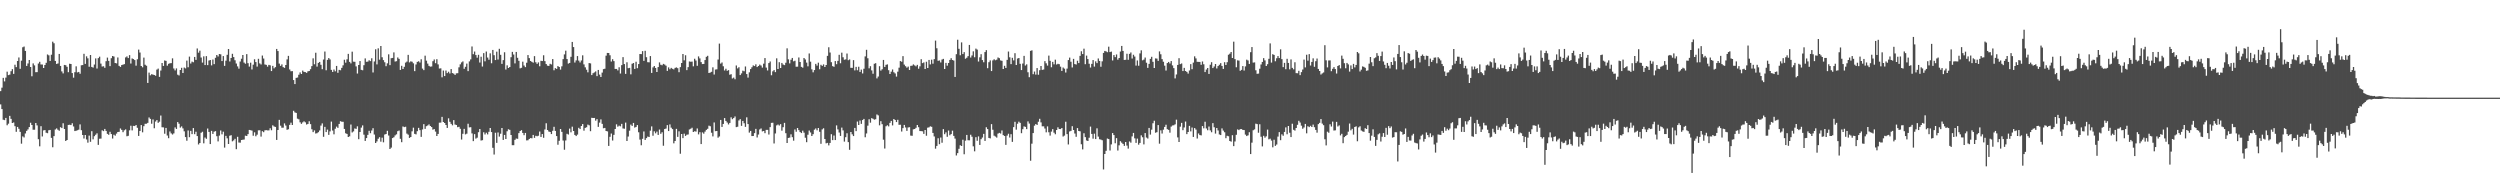 <?xml version="1.0" encoding="UTF-8"?>
<svg xmlns="http://www.w3.org/2000/svg" width="1920" height="150">
  <path d="M0 69.991h1v10.191H0zM1 67.321h1v16.433H1zM2 59.799h1v32.138H2zM3 62.527h1v29.744H3zM4 59.596h1v30.985H4zM5 55.036h1v41.160H5zM6 57.696h1v37.296H6zM7 57.300h1v31.711H7zM8 54.692h1v36.585H8zM9 53.077h1v41.378H9zM10 56.725h1v37.346H10zM11 49.713h1v47.184H11zM12 51.537h1v49.697H12zM13 46.867h1v50.623H13zM14 44.142h1v54.752H14zM15 52.838h1v48.458H15zM16 46.579h1v63.738H16zM17 36.285h1v68.471H17zM18 35.737h1v69.829H18zM19 39.133h1v63.388H19zM20 50.637h1v49.888H20zM21 48.745h1v50.609H21zM22 46.078h1v51.524H22zM23 51.458h1v42.816H23zM24 58.585h1v37.406H24zM25 48.705h1v50.935H25zM26 50.231h1v49.395H26zM27 55.457h1v39.004H27zM28 55.386h1v40.912H28zM29 48.798h1v58.104H29zM30 47.448h1v64.959H30zM31 49.494h1v47.436H31zM32 49.539h1v55.241H32zM33 52.246h1v47.905H33zM34 49.933h1v49.976H34zM35 48.252h1v53.701H35zM36 41.832h1v60.441H36zM37 42.515h1v57.534H37zM38 46.794h1v52.985H38zM39 42.022h1v63.841H39zM40 32.015h1v81.092H40zM41 33.218h1v71.329H41zM42 46.790h1v52.621H42zM43 49.101h1v49.524H43zM44 48.750h1v50.908H44zM45 41.397h1v58.985H45zM46 50.649h1v47.026H46zM47 54.837h1v43.514H47zM48 56.365h1v38.306H48zM49 49.893h1v49.170H49zM50 50.067h1v58.237H50zM51 51.296h1v56.228H51zM52 55.465h1v40.461H52zM53 48.946h1v46.837H53zM54 49.155h1v46.916H54zM55 56.127h1v38.537H55zM56 59.655h1v37.484H56zM57 55.444h1v45.231H57zM58 50.937h1v49.481H58zM59 55.606h1v44.464H59zM60 55.220h1v44.351H60zM61 56.653h1v38.873H61zM62 50.113h1v49.875H62zM63 49.954h1v53.706H63zM64 41.318h1v65.075H64zM65 49.027h1v54.671H65zM66 43.282h1v63.807H66zM67 44.809h1v64.738H67zM68 51.264h1v52.879H68zM69 42.216h1v66.686H69zM70 51.398h1v49.350H70zM71 51.914h1v55.087H71zM72 49.558h1v55.054H72zM73 44.847h1v58.640H73zM74 52.630h1v49.786H74zM75 44.646h1v66.594H75zM76 43.503h1v63.033H76zM77 48.871h1v57.600H77zM78 51.104h1v48.974H78zM79 50.890h1v49.830H79zM80 52.052h1v46.986H80zM81 46.986h1v53.573H81zM82 44.257h1v58.558H82zM83 46.727h1v56.822H83zM84 50.780h1v50.451H84zM85 44.698h1v58.258H85zM86 43.033h1v63.341H86zM87 43.438h1v60.055H87zM88 48.399h1v55.793H88zM89 48.685h1v53.939H89zM90 44.143h1v57.252H90zM91 50.568h1v50.666H91zM92 51.410h1v47.252H92zM93 49.995h1v49.734H93zM94 49.603h1v51.932H94zM95 49.252h1v50.862H95zM96 44.082h1v55.319H96zM97 43.301h1v61.359H97zM98 44.577h1v59.706H98zM99 42.336h1v57.750H99zM100 48.803h1v47.741H100zM101 44.920h1v55.220H101zM102 45.340h1v51.321H102zM103 46.137h1v50.665H103zM104 50.437h1v45.545H104zM105 45.518h1v52.627H105zM106 38.076h1v66.323H106zM107 40.326h1v60.307H107zM108 50.712h1v45.351H108zM109 51.692h1v49.958H109zM110 44.225h1v52.711H110zM111 49.701h1v45.353H111zM112 50.501h1v44.542H112zM113 63.685h1v30.677H113zM114 55.780h1v34.449H114zM115 57.866h1v33.416H115zM116 56.987h1v38.024H116zM117 57.280h1v34.477H117zM118 57.616h1v40.905H118zM119 58.152h1v35.190H119zM120 53.442h1v38.763H120zM121 52.693h1v41.620H121zM122 59.048h1v34.389H122zM123 54.173h1v34.575H123zM124 48.387h1v49.337H124zM125 50.659h1v47.209H125zM126 46.453h1v56.273H126zM127 46.729h1v51.509H127zM128 50.430h1v53.644H128zM129 48.974h1v57.188H129zM130 48.587h1v52.355H130zM131 48.472h1v53.974H131zM132 44.798h1v58.544H132zM133 52.596h1v49.871H133zM134 54.070h1v43.766H134zM135 52.511h1v46.508H135zM136 57.326h1v36.411H136zM137 57.969h1v37.051H137zM138 53.777h1v44.207H138zM139 52.085h1v44.968H139zM140 56.046h1v42.579H140zM141 51.877h1v49.002H141zM142 52.509h1v52.743H142zM143 46.538h1v61.548H143zM144 51.640h1v48.571H144zM145 43.450h1v61.924H145zM146 48.786h1v51.707H146zM147 47.326h1v55.711H147zM148 47.798h1v50.546H148zM149 43.734h1v59.337H149zM150 45.960h1v55.223H150zM151 37.220h1v67.276H151zM152 40.433h1v70.493H152zM153 38.910h1v70.924H153zM154 44.174h1v57.781H154zM155 48.053h1v53.119H155zM156 43.239h1v66.861H156zM157 49.971h1v55.635H157zM158 43.117h1v63.494H158zM159 50.009h1v48.678H159zM160 46.465h1v54.859H160zM161 46.095h1v64.536H161zM162 50.210h1v50.313H162zM163 45.734h1v57.149H163zM164 49.252h1v51.861H164zM165 44.367h1v56.354H165zM166 42.231h1v62.360H166zM167 43.358h1v65.218H167zM168 41.471h1v62.684H168zM169 41.739h1v58.447H169zM170 46.874h1v56.299H170zM171 43.056h1v58.052H171zM172 50.579h1v62.780H172zM173 46.608h1v57.744H173zM174 42.099h1v64.121H174zM175 37.629h1v72.944H175zM176 47.208h1v57.058H176zM177 44.524h1v59.307H177zM178 41.331h1v67.223H178zM179 43.814h1v64.029H179zM180 46.261h1v60.325H180zM181 48.800h1v65.804H181zM182 50.982h1v54.084H182zM183 52.727h1v56.719H183zM184 47.264h1v62.284H184zM185 45.089h1v62.431H185zM186 42.226h1v65.077H186zM187 48.099h1v59.037H187zM188 48.923h1v55.271H188zM189 41.559h1v62.890H189zM190 48.534h1v54.465H190zM191 51.153h1v48.618H191zM192 48.114h1v51.874H192zM193 53.363h1v46.945H193zM194 49.667h1v54.592H194zM195 45.497h1v56.141H195zM196 47.648h1v57.029H196zM197 51.133h1v52.276H197zM198 45.152h1v54.928H198zM199 48.697h1v51.344H199zM200 49.501h1v55.405H200zM201 42.650h1v58.124H201zM202 44.943h1v56.609H202zM203 49.500h1v50.593H203zM204 49.815h1v50.130H204zM205 51.179h1v48.963H205zM206 49.809h1v50.325H206zM207 50.191h1v48.308H207zM208 54.559h1v45.497H208zM209 50.583h1v45.691H209zM210 52.494h1v44.611H210zM211 51.580h1v45.921H211zM212 37.561h1v69.932H212zM213 39.234h1v60.598H213zM214 48.825h1v43.241H214zM215 50.602h1v45.894H215zM216 49.457h1v48.649H216zM217 51.535h1v46.513H217zM218 52.119h1v42.645H218zM219 49.914h1v46.494H219zM220 45.626h1v54.078H220zM221 42.917h1v56.372H221zM222 53.329h1v42.584H222zM223 54.710h1v39.496H223zM224 54.615h1v41.388H224zM225 61.478h1v23.596H225zM226 64.577h1v21.735H226zM227 59.821h1v26.906H227zM228 59.547h1v31.580H228zM229 57.399h1v34.233H229zM230 55.625h1v38.340H230zM231 56.825h1v38.329H231zM232 54.245h1v39.755H232zM233 55.205h1v37.990H233zM234 55.377h1v38.562H234zM235 55.953h1v39.694H235zM236 54.784h1v40.417H236zM237 54.547h1v38.604H237zM238 53.123h1v42.206H238zM239 50.814h1v48.468H239zM240 44.823h1v56.655H240zM241 49.362h1v50.797H241zM242 40.524h1v62.006H242zM243 51.157h1v51.141H243zM244 48.265h1v53.260H244zM245 47.557h1v52.617H245zM246 49.760h1v46.715H246zM247 53.131h1v41.646H247zM248 45.702h1v59.343H248zM249 39.583h1v57.832H249zM250 53.954h1v47.477H250zM251 45.981h1v53.569H251zM252 44.587h1v59.002H252zM253 45.683h1v55.211H253zM254 53.669h1v39.735H254zM255 55.254h1v44.969H255zM256 53.411h1v49.754H256zM257 54.807h1v44.047H257zM258 50.643h1v46.571H258zM259 55.900h1v42.299H259zM260 53.678h1v41.510H260zM261 53.981h1v39.113H261zM262 52.147h1v41.326H262zM263 50.159h1v43.366H263zM264 45.860h1v53.159H264zM265 48.110h1v54.247H265zM266 45.567h1v57.312H266zM267 41.361h1v63.855H267zM268 47.500h1v57.186H268zM269 48.669h1v46.962H269zM270 39.704h1v62.018H270zM271 47.383h1v53.523H271zM272 47.452h1v51.226H272zM273 51.014h1v47.942H273zM274 56.487h1v40.544H274zM275 49.910h1v56.993H275zM276 46.883h1v54.470H276zM277 53.636h1v44.346H277zM278 53.977h1v42.342H278zM279 50.067h1v53.338H279zM280 44.831h1v63.404H280zM281 47.444h1v58.614H281zM282 47.287h1v56.313H282zM283 46.277h1v54.177H283zM284 46.973h1v55.331H284zM285 44.735h1v55.493H285zM286 55.643h1v42.789H286zM287 47.181h1v56.158H287zM288 37.814h1v71.986H288zM289 49.440h1v59.175H289zM290 37.143h1v69.383H290zM291 45.830h1v59.525H291zM292 35.331h1v73.465H292zM293 43.982h1v61.735H293zM294 46.192h1v63.124H294zM295 47.812h1v55.533H295zM296 50.863h1v52.055H296zM297 48.636h1v51.808H297zM298 41.730h1v62.362H298zM299 50.012h1v64.443H299zM300 44.673h1v68.667H300zM301 44.490h1v61.544H301zM302 40.239h1v65.174H302zM303 47.235h1v56.775H303zM304 47.024h1v56.124H304zM305 44.146h1v56.600H305zM306 45.233h1v55.009H306zM307 53.687h1v52.902H307zM308 50.544h1v58.654H308zM309 53.014h1v44.101H309zM310 51.305h1v46.321H310zM311 48.098h1v49.257H311zM312 47.302h1v55.328H312zM313 42.153h1v61.295H313zM314 47.902h1v58.042H314zM315 47.117h1v58.095H315zM316 47.426h1v53.452H316zM317 48.627h1v49.397H317zM318 54.635h1v48.195H318zM319 49.505h1v53.721H319zM320 47.505h1v53.244H320zM321 47.059h1v51.146H321zM322 47.999h1v51.963H322zM323 45.495h1v59.611H323zM324 52.711h1v46.721H324zM325 53.866h1v41.451H325zM326 42.750h1v56.223H326zM327 46.605h1v50.301H327zM328 48.835h1v47.505H328zM329 50.605h1v44.943H329zM330 51.191h1v45.593H330zM331 51.043h1v46.523H331zM332 47.012h1v52.580H332zM333 45.667h1v53.449H333zM334 48.561h1v52.514H334zM335 45.454h1v58.985H335zM336 49.447h1v53.412H336zM337 52.645h1v41.542H337zM338 52.485h1v41.653H338zM339 59.407h1v30.355H339zM340 54.166h1v39.532H340zM341 58.413h1v36.057H341zM342 54.150h1v41.860H342zM343 56.179h1v42.095H343zM344 55.116h1v35.767H344zM345 56.442h1v37.120H345zM346 53.052h1v42.066H346zM347 56.140h1v40.109H347zM348 56.587h1v35.672H348zM349 57.541h1v38.097H349zM350 56.303h1v39.713H350zM351 56.232h1v41.461H351zM352 51.686h1v45.672H352zM353 49.393h1v49.536H353zM354 47.905h1v59.272H354zM355 47.149h1v55.592H355zM356 52.858h1v46.128H356zM357 51.278h1v51.960H357zM358 48.861h1v53.811H358zM359 54.633h1v40.417H359zM360 47.148h1v50.684H360zM361 45.598h1v52.106H361zM362 35.679h1v66.747H362zM363 41.638h1v66.756H363zM364 39.551h1v63.476H364zM365 42.276h1v64.162H365zM366 44.292h1v61.441H366zM367 42.070h1v59.465H367zM368 48.034h1v51.056H368zM369 43.558h1v64.363H369zM370 51.083h1v56.610H370zM371 40.802h1v60.800H371zM372 47.104h1v56.179H372zM373 39.595h1v62.320H373zM374 44.195h1v59.025H374zM375 45.874h1v55.364H375zM376 40.959h1v57.337H376zM377 48.580h1v52.839H377zM378 38.332h1v75.168H378zM379 42.396h1v76.294H379zM380 46.132h1v55.808H380zM381 39.697h1v70.030H381zM382 45.746h1v55.988H382zM383 37.500h1v67.388H383zM384 42.107h1v60.606H384zM385 49.053h1v49.253H385zM386 46.171h1v61.277H386zM387 40.116h1v63.535H387zM388 53.404h1v53.353H388zM389 50.199h1v50.607H389zM390 52.240h1v47.029H390zM391 51.437h1v48.301H391zM392 43.935h1v59.740H392zM393 39.859h1v71.646H393zM394 41.901h1v69.635H394zM395 48.670h1v58.729H395zM396 39.875h1v66.523H396zM397 44.383h1v62.238H397zM398 46.700h1v55.549H398zM399 52.476h1v48.150H399zM400 52.059h1v47.885H400zM401 47.359h1v54.725H401zM402 50.346h1v53.506H402zM403 51.547h1v50.523H403zM404 48.188h1v59.633H404zM405 42.283h1v65.433H405zM406 44.625h1v62.065H406zM407 46.872h1v59.140H407zM408 47.526h1v58.704H408zM409 48.148h1v55.473H409zM410 43.124h1v62.769H410zM411 47.845h1v56.456H411zM412 49.034h1v55.643H412zM413 47.904h1v56.338H413zM414 50.899h1v50.139H414zM415 46.683h1v58.501H415zM416 46.897h1v56.047H416zM417 42.466h1v63.347H417zM418 46.966h1v52.471H418zM419 49.202h1v45.478H419zM420 50.416h1v49.400H420zM421 50.654h1v50.363H421zM422 49.002h1v52.385H422zM423 49.486h1v53.495H423zM424 45.366h1v55.069H424zM425 53.983h1v43.378H425zM426 52.312h1v48.252H426zM427 52.893h1v51.587H427zM428 50.739h1v60.416H428zM429 51.448h1v56.694H429zM430 53.479h1v45.616H430zM431 50.927h1v50.331H431zM432 45.410h1v62.523H432zM433 41.792h1v73.181H433zM434 38.901h1v68.989H434zM435 45.348h1v57.388H435zM436 48.847h1v54.449H436zM437 48.331h1v50.422H437zM438 43.643h1v57.968H438zM439 32.185h1v65.116H439zM440 36.166h1v64.454H440zM441 48.009h1v55.642H441zM442 46.368h1v58.150H442zM443 43.057h1v60.312H443zM444 46.543h1v51.604H444zM445 47.978h1v51.126H445zM446 46.424h1v50.349H446zM447 42.486h1v52.775H447zM448 49.461h1v50.869H448zM449 51.713h1v46.489H449zM450 53.574h1v44.176H450zM451 55.557h1v40.155H451zM452 48.458h1v47.791H452zM453 48.680h1v52.099H453zM454 57.633h1v32.862H454zM455 56.242h1v34.382H455zM456 55.614h1v34.984H456zM457 54.848h1v37.849H457zM458 58.445h1v33.033H458zM459 53.728h1v43.683H459zM460 57.294h1v36.874H460zM461 59.158h1v32.559H461zM462 55.740h1v39.387H462zM463 53.097h1v45.387H463zM464 52.813h1v45.424H464zM465 42.776h1v57.807H465zM466 40.649h1v60.251H466zM467 40.704h1v71.374H467zM468 42.427h1v62.654H468zM469 47.240h1v55.313H469zM470 45.465h1v62.484H470zM471 46.953h1v56.638H471zM472 52.966h1v46.115H472zM473 52.917h1v42.572H473zM474 54.058h1v43.223H474zM475 51.639h1v44.860H475zM476 56.500h1v40.517H476zM477 50.032h1v45.095H477zM478 43.890h1v54.772H478zM479 49.191h1v49.656H479zM480 56.715h1v37.467H480zM481 47.839h1v60.462H481zM482 52.356h1v52.491H482zM483 52.102h1v48.255H483zM484 57.098h1v38.591H484zM485 48.932h1v47.805H485zM486 48.402h1v46.020H486zM487 52.964h1v45.036H487zM488 47.409h1v50.057H488zM489 52.379h1v43.660H489zM490 49.228h1v52.343H490zM491 41.491h1v65.700H491zM492 41.598h1v69.961H492zM493 39.262h1v67.317H493zM494 46.725h1v54.230H494zM495 39.014h1v68.442H495zM496 43.920h1v62.143H496zM497 47.775h1v57.072H497zM498 47.885h1v57.333H498zM499 43.040h1v57.329H499zM500 56.023h1v41.077H500zM501 51.773h1v52.469H501zM502 50.690h1v50.159H502zM503 52.162h1v50.217H503zM504 55.272h1v45.820H504zM505 51.498h1v52.127H505zM506 47.938h1v51.522H506zM507 49.710h1v53.047H507zM508 50.101h1v51.485H508zM509 49.038h1v62.876H509zM510 49.570h1v49.542H510zM511 50.416h1v48.292H511zM512 54.441h1v41.655H512zM513 51.763h1v48.903H513zM514 53.210h1v42.321H514zM515 52.128h1v45.925H515zM516 52.822h1v46.359H516zM517 53.307h1v56.775H517zM518 52.104h1v56.191H518zM519 51.785h1v47.205H519zM520 52.393h1v52.735H520zM521 55.427h1v45.443H521zM522 51.569h1v66.496H522zM523 48.386h1v54.534H523zM524 41.478h1v64.591H524zM525 46.333h1v56.336H525zM526 42.452h1v61.959H526zM527 53.885h1v49.603H527zM528 51.562h1v51.699H528zM529 47.217h1v52.215H529zM530 47.437h1v51.454H530zM531 47.313h1v50.790H531zM532 50.968h1v50.417H532zM533 45.114h1v55.681H533zM534 46.496h1v54.584H534zM535 50.522h1v48.164H535zM536 43.337h1v59.897H536zM537 44.838h1v56.690H537zM538 47.739h1v62.927H538zM539 49.178h1v52.492H539zM540 49.101h1v53.558H540zM541 46.123h1v54.955H541zM542 43.639h1v56.100H542zM543 42.831h1v56.086H543zM544 56.071h1v40.461H544zM545 55.682h1v41.295H545zM546 55.143h1v46.804H546zM547 51.732h1v53.041H547zM548 57.231h1v36.831H548zM549 53.404h1v47.372H549zM550 53.262h1v47.366H550zM551 45.719h1v60.007H551zM552 33.499h1v71.316H552zM553 48.844h1v43.251H553zM554 47.967h1v49.507H554zM555 50.908h1v44.257H555zM556 54.140h1v36.542H556zM557 52.771h1v40.122H557zM558 54.355h1v39.764H558zM559 53.837h1v41.745H559zM560 57.391h1v37.011H560zM561 56.972h1v33.120H561zM562 60.285h1v31.244H562zM563 59.589h1v31.088H563zM564 60.886h1v28.535H564zM565 50.255h1v47.390H565zM566 52.547h1v44.787H566zM567 51.632h1v40.863H567zM568 57.635h1v33.855H568zM569 56.362h1v40.301H569zM570 54.287h1v38.576H570zM571 54.713h1v39.978H571zM572 51.069h1v46.381H572zM573 56.884h1v33.206H573zM574 59.594h1v35.680H574zM575 55.570h1v46.274H575zM576 53.051h1v47.514H576zM577 51.671h1v52.824H577zM578 50.234h1v54.230H578zM579 50.717h1v51.507H579zM580 49.418h1v49.531H580zM581 51.511h1v54.073H581zM582 50.663h1v52.657H582zM583 49.608h1v49.809H583zM584 50.328h1v48.345H584zM585 51.913h1v49.010H585zM586 48.887h1v51.743H586zM587 44.582h1v57.719H587zM588 51.936h1v47.806H588zM589 54.116h1v45.634H589zM590 48.421h1v54.903H590zM591 47.212h1v50.405H591zM592 57.785h1v36.569H592zM593 54.791h1v39.472H593zM594 53.814h1v56.360H594zM595 55.417h1v47.090H595zM596 44.795h1v51.528H596zM597 53.000h1v42.658H597zM598 47.788h1v48.599H598zM599 52.214h1v43.130H599zM600 48.350h1v52.009H600zM601 49.559h1v48.150H601zM602 50.035h1v44.351H602zM603 48.202h1v54.082H603zM604 37.117h1v72.715H604zM605 45.574h1v60.380H605zM606 48.667h1v57.023H606zM607 45.885h1v57.302H607zM608 44.494h1v60.868H608zM609 47.095h1v60.956H609zM610 46.632h1v52.791H610zM611 51.228h1v49.926H611zM612 51.192h1v47.104H612zM613 44.148h1v55.819H613zM614 47.625h1v53.803H614zM615 51.338h1v50.853H615zM616 51.973h1v48.392H616zM617 44.532h1v57.335H617zM618 45.692h1v60.067H618zM619 48.079h1v61.155H619zM620 50.943h1v52.515H620zM621 41.057h1v59.187H621zM622 47.386h1v54.357H622zM623 53.250h1v51.203H623zM624 55.547h1v47.539H624zM625 53.836h1v45.768H625zM626 49.073h1v49.608H626zM627 50.364h1v49.724H627zM628 48.154h1v50.143H628zM629 53.175h1v48.059H629zM630 49.791h1v60.664H630zM631 50.583h1v48.786H631zM632 49.436h1v49.097H632zM633 51.448h1v55.304H633zM634 49.914h1v60.164H634zM635 42.894h1v66.852H635zM636 36.309h1v75.358H636zM637 40.319h1v69.458H637zM638 47.747h1v55.319H638zM639 50.772h1v56.852H639zM640 51.288h1v52.818H640zM641 46.909h1v60.647H641zM642 49.312h1v46.992H642zM643 46.727h1v52.655H643zM644 42.101h1v59.710H644zM645 48.602h1v55.803H645zM646 40.444h1v57.547H646zM647 44.000h1v56.149H647zM648 45.886h1v62.857H648zM649 45.629h1v59.733H649zM650 41.111h1v61.257H650zM651 46.235h1v62.922H651zM652 45.665h1v69.359H652zM653 52.046h1v49.329H653zM654 52.115h1v51.050H654zM655 46.205h1v58.304H655zM656 54.085h1v44.145H656zM657 51.369h1v49.318H657zM658 53.958h1v39.388H658zM659 51.267h1v44.727H659zM660 55.267h1v37.316H660zM661 53.454h1v41.696H661zM662 56.435h1v35.792H662zM663 52.811h1v38.504H663zM664 43.315h1v62.104H664zM665 38.239h1v64.285H665zM666 44.732h1v51.772H666zM667 52.480h1v39.134H667zM668 50.837h1v43.365H668zM669 54.045h1v36.692H669zM670 56.632h1v34.607H670zM671 48.937h1v42.969H671zM672 48.515h1v43.102H672zM673 60.224h1v27.665H673zM674 58.772h1v29.874H674zM675 50.821h1v45.430H675zM676 54.201h1v38.894H676zM677 53.212h1v42.155H677zM678 46.009h1v61.274H678zM679 51.385h1v62.690H679zM680 49.754h1v47.209H680zM681 49.477h1v46.753H681zM682 53.902h1v43.164H682zM683 56.833h1v37.515H683zM684 55.023h1v37.845H684zM685 53.365h1v42.934H685zM686 55.489h1v35.898H686zM687 56.416h1v35.741H687zM688 58.828h1v34.913H688zM689 55.065h1v36.950H689zM690 51.945h1v43.918H690zM691 46.888h1v48.914H691zM692 47.392h1v53.606H692zM693 43.135h1v55.294H693zM694 49.623h1v46.307H694zM695 50.856h1v47.035H695zM696 51.970h1v48.530H696zM697 51.133h1v46.755H697zM698 53.756h1v43.913H698zM699 50.605h1v53.521H699zM700 50.410h1v53.887H700zM701 49.458h1v49.859H701zM702 50.208h1v48.885H702zM703 50.941h1v47.234H703zM704 49.840h1v46.183H704zM705 52.775h1v44.920H705zM706 50.931h1v49.733H706zM707 45.468h1v55.247H707zM708 48.498h1v52.356H708zM709 47.931h1v54.885H709zM710 53.007h1v46.839H710zM711 47.412h1v56.819H711zM712 52.219h1v45.848H712zM713 46.018h1v51.793H713zM714 49.467h1v47.533H714zM715 45.819h1v51.566H715zM716 48.881h1v53.194H716zM717 45.407h1v59.405H717zM718 31.163h1v83.027H718zM719 37.073h1v75.001H719zM720 46.688h1v59.490H720zM721 46.454h1v64.277H721zM722 47.957h1v57.644H722zM723 45.715h1v63.930H723zM724 45.186h1v53.984H724zM725 52.989h1v50.096H725zM726 48.258h1v53.399H726zM727 50.439h1v54.623H727zM728 48.397h1v51.877H728zM729 46.026h1v57.856H729zM730 44.691h1v58.268H730zM731 46.064h1v54.277H731zM732 46.505h1v57.826H732zM733 59.086h1v47.373H733zM734 41.635h1v77.763H734zM735 30.530h1v87.093H735zM736 37.463h1v76.793H736zM737 42.464h1v69.098H737zM738 32.573h1v79.545H738zM739 41.519h1v65.805H739zM740 40.052h1v78.400H740zM741 45.127h1v62.908H741zM742 44.317h1v59.310H742zM743 43.114h1v64.627H743zM744 34.487h1v73.272H744zM745 44.211h1v59.288H745zM746 42.616h1v62.382H746zM747 39.445h1v72.941H747zM748 43.986h1v72.229H748zM749 37.340h1v68.026H749zM750 38.092h1v70.026H750zM751 47.261h1v57.502H751zM752 44.009h1v67.294H752zM753 41.604h1v65.282H753zM754 46.136h1v59.470H754zM755 47.820h1v54.988H755zM756 40.009h1v68.204H756zM757 38.523h1v59.224H757zM758 52.369h1v46.764H758zM759 47.755h1v58.201H759zM760 46.391h1v59.876H760zM761 54.563h1v40.789H761zM762 46.402h1v53.221H762zM763 45.493h1v58.685H763zM764 46.278h1v58.585H764zM765 45.836h1v59.828H765zM766 44.127h1v58.472H766zM767 44.696h1v57.346H767zM768 46.378h1v56.182H768zM769 46.701h1v53.501H769zM770 52.991h1v50.780H770zM771 50.527h1v53.898H771zM772 52.178h1v59.069H772zM773 45.988h1v58.178H773zM774 39.557h1v63.155H774zM775 43.993h1v61.652H775zM776 49.269h1v53.771H776zM777 44.411h1v64.526H777zM778 46.402h1v51.230H778zM779 40.849h1v52.681H779zM780 49.915h1v49.656H780zM781 44.948h1v50.085H781zM782 44.569h1v48.879H782zM783 48.992h1v45.387H783zM784 53.798h1v48.519H784zM785 48.806h1v50.397H785zM786 42.910h1v54.179H786zM787 50.353h1v47.104H787zM788 49.398h1v49.794H788zM789 55.508h1v37.702H789zM790 59.291h1v35.618H790zM791 39.046h1v84.402H791zM792 38.639h1v71.718H792zM793 57.001h1v45.193H793zM794 54.944h1v41.587H794zM795 57.283h1v38.013H795zM796 52.290h1v43.683H796zM797 57.382h1v36.097H797zM798 53.922h1v37.314H798zM799 50.680h1v43.318H799zM800 53.646h1v43.363H800zM801 53.375h1v43.651H801zM802 46.927h1v51.813H802zM803 48.622h1v53.013H803zM804 50.394h1v46.702H804zM805 42.694h1v58.884H805zM806 46.695h1v57.432H806zM807 51.644h1v49.433H807zM808 47.539h1v51.659H808zM809 49.425h1v52.444H809zM810 45.812h1v57.307H810zM811 49.587h1v50.267H811zM812 49.011h1v48.803H812zM813 49.303h1v49.750H813zM814 51.207h1v47.914H814zM815 54.477h1v43.806H815zM816 51.881h1v52.975H816zM817 52.750h1v51.390H817zM818 55.679h1v37.810H818zM819 52.698h1v50.323H819zM820 46.150h1v64.787H820zM821 44.227h1v56.719H821zM822 47.404h1v53.122H822zM823 51.831h1v45.076H823zM824 45.202h1v54.627H824zM825 49.226h1v53.301H825zM826 49.540h1v55.538H826zM827 46.636h1v51.742H827zM828 48.427h1v52.161H828zM829 42.906h1v57.940H829zM830 39.369h1v71.418H830zM831 41.501h1v73.238H831zM832 37.360h1v64.971H832zM833 49.293h1v56.033H833zM834 42.719h1v65.171H834zM835 45.367h1v62.898H835zM836 48.973h1v56.823H836zM837 51.849h1v45.370H837zM838 49.030h1v53.822H838zM839 46.116h1v60.377H839zM840 51.153h1v51.525H840zM841 47.100h1v59.700H841zM842 48.509h1v50.052H842zM843 44.909h1v59.976H843zM844 46.815h1v60.143H844zM845 51.249h1v55.985H845zM846 47.111h1v60.631H846zM847 40.640h1v89.505H847zM848 39.117h1v79.135H848zM849 39.487h1v76.310H849zM850 40.075h1v66.309H850zM851 35.831h1v70.982H851zM852 39.984h1v75.606H852zM853 39.654h1v71.239H853zM854 46.424h1v55.759H854zM855 42.295h1v61.418H855zM856 43.856h1v66.159H856zM857 41.832h1v64.255H857zM858 45.825h1v69.807H858zM859 44.565h1v67.034H859zM860 39.562h1v68.901H860zM861 35.297h1v74.291H861zM862 39.121h1v71.422H862zM863 46.054h1v65.974H863zM864 45.920h1v63.144H864zM865 41.286h1v70.516H865zM866 45.903h1v68.214H866zM867 41.395h1v67.253H867zM868 40.298h1v69.280H868zM869 44.948h1v59.826H869zM870 42.035h1v60.058H870zM871 43.434h1v62.804H871zM872 50.360h1v59.339H872zM873 46.434h1v60.015H873zM874 50.462h1v60.628H874zM875 41.026h1v68.750H875zM876 38.648h1v65.300H876zM877 46.355h1v59.080H877zM878 45.763h1v65.160H878zM879 44.169h1v58.011H879zM880 48.205h1v57.433H880zM881 52.121h1v54.253H881zM882 49.062h1v49.195H882zM883 45.214h1v58.141H883zM884 43.634h1v55.932H884zM885 47.464h1v47.190H885zM886 52.205h1v40.519H886zM887 44.845h1v57.104H887zM888 45.021h1v56.517H888zM889 46.728h1v49.315H889zM890 39.472h1v70.860H890zM891 41.701h1v58.393H891zM892 45.406h1v57.126H892zM893 47.436h1v52.144H893zM894 50.422h1v47.070H894zM895 54.166h1v41.626H895zM896 48.448h1v50.779H896zM897 47.586h1v52.140H897zM898 48.728h1v53.137H898zM899 46.886h1v50.360H899zM900 50.224h1v46.134H900zM901 52.311h1v43.916H901zM902 60.226h1v35.275H902zM903 57.210h1v34.696H903zM904 49.850h1v55.667H904zM905 44.703h1v64.353H905zM906 49.250h1v48.036H906zM907 48.764h1v45.613H907zM908 54.582h1v45.397H908zM909 52.141h1v45.768H909zM910 54.509h1v38.804H910zM911 55.189h1v47.811H911zM912 56.522h1v44.831H912zM913 54.095h1v42.556H913zM914 49.239h1v51.673H914zM915 53.167h1v44.765H915zM916 48.078h1v57.063H916zM917 43.250h1v55.083H917zM918 44.863h1v54.655H918zM919 47.474h1v58.929H919zM920 47.496h1v54.987H920zM921 47.570h1v56.183H921zM922 49.773h1v54.230H922zM923 47.225h1v49.616H923zM924 49.348h1v49.232H924zM925 55.347h1v38.123H925zM926 53.381h1v45.293H926zM927 52.249h1v47.818H927zM928 56.775h1v40.429H928zM929 49.730h1v50.408H929zM930 47.786h1v53.782H930zM931 52.289h1v42.257H931zM932 51.025h1v46.706H932zM933 49.135h1v53.474H933zM934 52.599h1v45.693H934zM935 50.714h1v49.480H935zM936 49.729h1v53.564H936zM937 48.463h1v55.290H937zM938 50.642h1v47.988H938zM939 52.956h1v47.362H939zM940 47.775h1v53.819H940zM941 49.932h1v56.211H941zM942 47.759h1v56.539H942zM943 42.027h1v62.641H943zM944 41.210h1v67.063H944zM945 39.944h1v68.861H945zM946 44.565h1v59.276H946zM947 31.979h1v80.252H947zM948 45.418h1v63.207H948zM949 51.673h1v51.845H949zM950 46.359h1v53.008H950zM951 46.545h1v53.395H951zM952 54.389h1v44.770H952zM953 53.658h1v45.472H953zM954 50.757h1v49.022H954zM955 54.174h1v45.705H955zM956 50.983h1v52.387H956zM957 45.847h1v58.642H957zM958 46.433h1v57.498H958zM959 49.115h1v52.439H959zM960 40.107h1v78.193H960zM961 36.139h1v73.438H961zM962 48.102h1v51.934H962zM963 47.930h1v51.443H963zM964 53.950h1v41.031H964zM965 56.684h1v38.643H965zM966 56.549h1v45.384H966zM967 52.806h1v42.611H967zM968 49.525h1v55.497H968zM969 47.587h1v64.862H969zM970 44.662h1v59.640H970zM971 46.377h1v59.371H971zM972 50.675h1v54.015H972zM973 49.326h1v50.205H973zM974 45.137h1v61.879H974zM975 33.320h1v73.161H975zM976 48.077h1v59.924H976zM977 41.617h1v71.534H977zM978 42.210h1v65.101H978zM979 47.075h1v64.951H979zM980 44.770h1v66.258H980zM981 43.037h1v61.878H981zM982 44.583h1v56.907H982zM983 37.898h1v69.760H983zM984 45.393h1v57.787H984zM985 51.545h1v52.676H985zM986 48.306h1v53.039H986zM987 53.154h1v44.674H987zM988 45.164h1v57.973H988zM989 48.319h1v48.457H989zM990 53.230h1v48.734H990zM991 45.607h1v59.685H991zM992 52.139h1v42.901H992zM993 53.228h1v46.473H993zM994 47.837h1v52.442H994zM995 56.169h1v42.119H995zM996 56.262h1v39.605H996zM997 54.380h1v38.406H997zM998 57.705h1v36.390H998zM999 55.387h1v41.127H999zM1000 53.388h1v45.473H1000zM1001 45.751h1v52.166H1001zM1002 51.762h1v43.441H1002zM1003 42.058h1v60.322H1003zM1004 46.607h1v50.379H1004zM1005 41.554h1v56.107H1005zM1006 50.312h1v46.296H1006zM1007 47.580h1v49.949H1007zM1008 44.806h1v50.868H1008zM1009 51.305h1v46.383H1009zM1010 47.016h1v52.760H1010zM1011 44.974h1v56.916H1011zM1012 52.938h1v42.396H1012zM1013 54.515h1v39.828H1013zM1014 57.262h1v34.193H1014zM1015 56.382h1v38.554H1015zM1016 55.640h1v40.535H1016zM1017 34.725h1v72.253H1017zM1018 46.340h1v65.345H1018zM1019 51.740h1v49.371H1019zM1020 46.424h1v55.522H1020zM1021 46.384h1v49.054H1021zM1022 54.658h1v42.545H1022zM1023 52.845h1v40.538H1023zM1024 51.561h1v48.699H1024zM1025 53.062h1v47.009H1025zM1026 56.472h1v37.147H1026zM1027 50.703h1v46.419H1027zM1028 49.973h1v46.345H1028zM1029 52.543h1v51.466H1029zM1030 42.711h1v60.046H1030zM1031 45.166h1v64.798H1031zM1032 48.556h1v56.773H1032zM1033 52.411h1v52.057H1033zM1034 48.317h1v55.276H1034zM1035 49.442h1v51.664H1035zM1036 54.990h1v39.899H1036zM1037 50.221h1v49.865H1037zM1038 53.035h1v45.862H1038zM1039 49.064h1v54.309H1039zM1040 51.783h1v45.755H1040zM1041 49.865h1v47.166H1041zM1042 39.932h1v68.566H1042zM1043 40.958h1v56.869H1043zM1044 54.862h1v42.128H1044zM1045 53.483h1v46.785H1045zM1046 50.975h1v49.947H1046zM1047 51.378h1v49.886H1047zM1048 52.073h1v46.367H1048zM1049 54.385h1v44.709H1049zM1050 54.090h1v42.066H1050zM1051 48.873h1v53.344H1051zM1052 43.782h1v64.236H1052zM1053 47.819h1v56.379H1053zM1054 50.767h1v48.578H1054zM1055 44.733h1v60.449H1055zM1056 44.062h1v67.942H1056zM1057 40.831h1v66.583H1057zM1058 42.832h1v60.349H1058zM1059 46.783h1v55.593H1059zM1060 43.084h1v65.594H1060zM1061 39.650h1v65.351H1061zM1062 47.193h1v54.987H1062zM1063 49.763h1v55.466H1063zM1064 52.367h1v45.819H1064zM1065 48.320h1v55.157H1065zM1066 50.480h1v46.401H1066zM1067 52.601h1v45.805H1067zM1068 47.635h1v49.515H1068zM1069 49.886h1v55.783H1069zM1070 44.136h1v61.155H1070zM1071 47.022h1v54.518H1071zM1072 53.319h1v48.284H1072zM1073 41.435h1v82.591H1073zM1074 34.601h1v76.700H1074zM1075 43.827h1v57.015H1075zM1076 47.811h1v53.448H1076zM1077 53.422h1v49.979H1077zM1078 39.436h1v63.466H1078zM1079 49.491h1v49.173H1079zM1080 48.171h1v60.855H1080zM1081 40.742h1v64.379H1081zM1082 41.254h1v66.605H1082zM1083 46.814h1v61.158H1083zM1084 45.966h1v58.049H1084zM1085 45.578h1v57.192H1085zM1086 52.384h1v57.085H1086zM1087 38.384h1v71.520H1087zM1088 39.690h1v70.510H1088zM1089 44.369h1v70.429H1089zM1090 47.937h1v59.144H1090zM1091 42.954h1v61.271H1091zM1092 41.889h1v61.410H1092zM1093 43.000h1v65.758H1093zM1094 45.803h1v60.891H1094zM1095 42.750h1v58.965H1095zM1096 42.939h1v60.804H1096zM1097 50.795h1v54.637H1097zM1098 44.987h1v57.417H1098zM1099 47.558h1v57.759H1099zM1100 46.168h1v57.889H1100zM1101 44.302h1v66.638H1101zM1102 44.121h1v73.064H1102zM1103 48.620h1v60.971H1103zM1104 43.936h1v59.340H1104zM1105 44.983h1v58.484H1105zM1106 46.401h1v57.252H1106zM1107 49.114h1v51.435H1107zM1108 50.808h1v51.242H1108zM1109 54.894h1v42.788H1109zM1110 58.390h1v42.010H1110zM1111 55.767h1v43.036H1111zM1112 55.560h1v44.421H1112zM1113 53.922h1v44.772H1113zM1114 53.132h1v41.527H1114zM1115 50.129h1v43.725H1115zM1116 37.613h1v69.749H1116zM1117 48.895h1v49.697H1117zM1118 46.758h1v51.870H1118zM1119 43.509h1v52.759H1119zM1120 43.548h1v47.253H1120zM1121 49.125h1v41.455H1121zM1122 44.378h1v56.880H1122zM1123 46.576h1v50.821H1123zM1124 52.333h1v49.063H1124zM1125 50.517h1v42.630H1125zM1126 52.635h1v42.932H1126zM1127 57.244h1v35.979H1127zM1128 63.745h1v28.458H1128zM1129 59.855h1v29.802H1129zM1130 51.060h1v53.576H1130zM1131 53.372h1v51.681H1131zM1132 51.107h1v43.465H1132zM1133 53.025h1v49.954H1133zM1134 52.306h1v39.776H1134zM1135 56.158h1v38.939H1135zM1136 49.483h1v47.581H1136zM1137 55.341h1v46.043H1137zM1138 56.306h1v43.105H1138zM1139 57.679h1v36.620H1139zM1140 54.108h1v42.143H1140zM1141 50.176h1v46.187H1141zM1142 49.615h1v50.038H1142zM1143 50.453h1v51.805H1143zM1144 47.212h1v58.379H1144zM1145 47.841h1v57.192H1145zM1146 51.946h1v46.898H1146zM1147 44.778h1v56.794H1147zM1148 48.186h1v54.600H1148zM1149 53.103h1v43.447H1149zM1150 51.894h1v47.834H1150zM1151 53.022h1v44.822H1151zM1152 49.520h1v50.622H1152zM1153 52.342h1v44.731H1153zM1154 52.416h1v43.142H1154zM1155 50.190h1v44.569H1155zM1156 52.997h1v44.593H1156zM1157 54.999h1v35.622H1157zM1158 54.698h1v40.539H1158zM1159 51.417h1v47.651H1159zM1160 49.241h1v51.652H1160zM1161 54.518h1v44.510H1161zM1162 52.609h1v49.606H1162zM1163 49.073h1v48.768H1163zM1164 52.689h1v42.794H1164zM1165 50.274h1v46.496H1165zM1166 41.034h1v62.082H1166zM1167 44.093h1v57.746H1167zM1168 46.822h1v55.522H1168zM1169 45.790h1v58.612H1169zM1170 36.600h1v72.571H1170zM1171 40.349h1v64.787H1171zM1172 46.514h1v67.095H1172zM1173 50.940h1v54.807H1173zM1174 46.050h1v55.173H1174zM1175 42.674h1v60.271H1175zM1176 49.895h1v49.395H1176zM1177 55.258h1v41.003H1177zM1178 51.008h1v45.310H1178zM1179 53.978h1v42.695H1179zM1180 50.969h1v50.251H1180zM1181 56.121h1v39.476H1181zM1182 55.208h1v42.912H1182zM1183 38.746h1v66.448H1183zM1184 44.387h1v61.991H1184zM1185 47.149h1v58.156H1185zM1186 40.707h1v85.876H1186zM1187 39.017h1v76.199H1187zM1188 40.947h1v69.080H1188zM1189 45.854h1v59.611H1189zM1190 49.927h1v51.779H1190zM1191 51.746h1v53.832H1191zM1192 54.563h1v53.912H1192zM1193 46.668h1v58.500H1193zM1194 45.994h1v58.770H1194zM1195 41.754h1v66.822H1195zM1196 46.007h1v61.214H1196zM1197 37.785h1v68.576H1197zM1198 43.549h1v70.745H1198zM1199 47.591h1v61.257H1199zM1200 44.469h1v65.514H1200zM1201 37.580h1v72.049H1201zM1202 45.779h1v62.178H1202zM1203 44.124h1v67.339H1203zM1204 42.679h1v68.236H1204zM1205 46.837h1v60.142H1205zM1206 46.131h1v64.541H1206zM1207 40.691h1v71.141H1207zM1208 38.954h1v62.104H1208zM1209 42.610h1v59.044H1209zM1210 47.545h1v57.328H1210zM1211 48.873h1v56.268H1211zM1212 44.892h1v67.703H1212zM1213 41.464h1v63.923H1213zM1214 43.802h1v66.952H1214zM1215 39.959h1v71.699H1215zM1216 52.192h1v56.687H1216zM1217 52.361h1v49.451H1217zM1218 44.406h1v57.111H1218zM1219 42.208h1v62.317H1219zM1220 50.536h1v48.053H1220zM1221 48.059h1v56.436H1221zM1222 53.672h1v43.666H1222zM1223 54.744h1v43.880H1223zM1224 53.051h1v45.094H1224zM1225 54.546h1v41.236H1225zM1226 53.290h1v47.353H1226zM1227 51.924h1v43.891H1227zM1228 52.390h1v46.030H1228zM1229 42.309h1v66.601H1229zM1230 41.956h1v57.828H1230zM1231 46.610h1v48.375H1231zM1232 47.375h1v51.721H1232zM1233 50.357h1v46.268H1233zM1234 48.088h1v49.455H1234zM1235 46.311h1v52.153H1235zM1236 52.774h1v41.173H1236zM1237 49.711h1v50.330H1237zM1238 55.022h1v41.775H1238zM1239 56.650h1v34.680H1239zM1240 56.548h1v39.106H1240zM1241 61.197h1v31.589H1241zM1242 58.954h1v33.450H1242zM1243 46.594h1v59.808H1243zM1244 46.929h1v56.842H1244zM1245 54.579h1v49.453H1245zM1246 45.776h1v57.210H1246zM1247 52.292h1v45.129H1247zM1248 51.588h1v46.462H1248zM1249 50.892h1v46.469H1249zM1250 54.150h1v47.455H1250zM1251 54.305h1v44.223H1251zM1252 55.219h1v39.004H1252zM1253 48.546h1v49.523H1253zM1254 54.305h1v42.106H1254zM1255 43.017h1v58.786H1255zM1256 48.453h1v52.704H1256zM1257 47.160h1v53.232H1257zM1258 37.803h1v67.256H1258zM1259 48.140h1v53.164H1259zM1260 48.300h1v58.054H1260zM1261 50.597h1v48.520H1261zM1262 55.238h1v42.129H1262zM1263 52.165h1v47.212H1263zM1264 50.720h1v50.690H1264zM1265 51.242h1v48.297H1265zM1266 53.722h1v44.577H1266zM1267 46.640h1v52.467H1267zM1268 48.924h1v49.940H1268zM1269 47.209h1v48.159H1269zM1270 57.862h1v35.613H1270zM1271 54.101h1v49.225H1271zM1272 49.931h1v57.157H1272zM1273 52.802h1v42.982H1273zM1274 53.077h1v47.411H1274zM1275 51.313h1v45.811H1275zM1276 50.836h1v46.810H1276zM1277 50.237h1v48.474H1277zM1278 46.875h1v56.065H1278zM1279 49.707h1v53.274H1279zM1280 53.620h1v45.094H1280zM1281 42.672h1v63.289H1281zM1282 42.193h1v67.994H1282zM1283 42.601h1v68.259H1283zM1284 44.266h1v53.662H1284zM1285 41.029h1v69.684H1285zM1286 44.925h1v55.205H1286zM1287 43.288h1v60.661H1287zM1288 48.994h1v47.054H1288zM1289 55.032h1v39.614H1289zM1290 54.115h1v41.966H1290zM1291 53.068h1v48.152H1291zM1292 52.007h1v48.032H1292zM1293 52.583h1v44.806H1293zM1294 54.177h1v42.511H1294zM1295 46.560h1v53.551H1295zM1296 46.636h1v54.120H1296zM1297 44.423h1v58.256H1297zM1298 38.399h1v67.281H1298zM1299 32.366h1v100.426H1299zM1300 30.321h1v87.667H1300zM1301 43.766h1v64.312H1301zM1302 42.023h1v64.437H1302zM1303 47.944h1v56.777H1303zM1304 37.215h1v72.488H1304zM1305 47.838h1v57.338H1305zM1306 35.419h1v65.213H1306zM1307 41.559h1v61.762H1307zM1308 44.058h1v64.016H1308zM1309 42.929h1v61.015H1309zM1310 44.220h1v57.795H1310zM1311 48.898h1v55.790H1311zM1312 50.964h1v58.957H1312zM1313 44.168h1v60.585H1313zM1314 46.099h1v58.763H1314zM1315 46.634h1v57.067H1315zM1316 53.393h1v51.136H1316zM1317 52.834h1v51.460H1317zM1318 48.420h1v53.695H1318zM1319 46.834h1v51.237H1319zM1320 48.280h1v48.706H1320zM1321 42.885h1v55.510H1321zM1322 49.190h1v56.447H1322zM1323 50.118h1v48.764H1323zM1324 50.517h1v48.669H1324zM1325 46.446h1v54.816H1325zM1326 41.428h1v60.144H1326zM1327 39.980h1v68.687H1327zM1328 39.443h1v81.163H1328zM1329 44.906h1v67.306H1329zM1330 45.290h1v61.976H1330zM1331 50.478h1v56.466H1331zM1332 50.517h1v52.342H1332zM1333 47.178h1v53.264H1333zM1334 52.613h1v47.465H1334zM1335 50.814h1v51.947H1335zM1336 53.485h1v45.896H1336zM1337 56.270h1v40.139H1337zM1338 53.121h1v42.555H1338zM1339 52.769h1v42.805H1339zM1340 53.782h1v39.295H1340zM1341 50.246h1v44.181H1341zM1342 34.976h1v71.596H1342zM1343 45.039h1v50.955H1343zM1344 48.295h1v48.330H1344zM1345 52.612h1v45.894H1345zM1346 49.747h1v48.490H1346zM1347 52.702h1v46.472H1347zM1348 55.758h1v38.097H1348zM1349 49.771h1v46.041H1349zM1350 51.694h1v39.679H1350zM1351 55.698h1v36.346H1351zM1352 58.365h1v33.361H1352zM1353 61.777h1v29.197H1353zM1354 63.068h1v25.682H1354zM1355 56.490h1v33.459H1355zM1356 52.015h1v52.219H1356zM1357 46.584h1v57.590H1357zM1358 49.069h1v50.431H1358zM1359 54.505h1v41.270H1359zM1360 56.178h1v37.474H1360zM1361 56.374h1v37.825H1361zM1362 56.896h1v32.829H1362zM1363 55.228h1v37.457H1363zM1364 54.948h1v37.348H1364zM1365 57.429h1v34.426H1365zM1366 50.501h1v48.627H1366zM1367 47.097h1v54.707H1367zM1368 48.665h1v52.362H1368zM1369 44.637h1v53.914H1369zM1370 48.222h1v57.885H1370zM1371 43.960h1v67.472H1371zM1372 42.509h1v59.774H1372zM1373 44.344h1v67.637H1373zM1374 37.719h1v70.561H1374zM1375 45.995h1v59.386H1375zM1376 51.640h1v48.838H1376zM1377 50.144h1v52.458H1377zM1378 48.285h1v49.750H1378zM1379 59.414h1v35.814H1379zM1380 58.401h1v40.595H1380zM1381 49.021h1v50.897H1381zM1382 49.648h1v49.633H1382zM1383 51.865h1v45.524H1383zM1384 41.102h1v60.929H1384zM1385 36.347h1v77.292H1385zM1386 48.894h1v57.216H1386zM1387 44.892h1v61.064H1387zM1388 47.147h1v53.789H1388zM1389 51.320h1v50.836H1389zM1390 41.446h1v61.385H1390zM1391 38.457h1v65.974H1391zM1392 41.687h1v60.760H1392zM1393 46.925h1v53.699H1393zM1394 42.619h1v55.960H1394zM1395 42.735h1v74.515H1395zM1396 29.972h1v81.515H1396zM1397 41.447h1v61.117H1397zM1398 42.570h1v57.597H1398zM1399 43.786h1v61.271H1399zM1400 47.328h1v57.433H1400zM1401 44.479h1v54.615H1401zM1402 44.495h1v60.729H1402zM1403 54.652h1v47.402H1403zM1404 49.339h1v50.175H1404zM1405 50.728h1v53.691H1405zM1406 53.978h1v50.492H1406zM1407 55.069h1v48.831H1407zM1408 50.718h1v40.516H1408zM1409 48.960h1v46.771H1409zM1410 54.264h1v40.115H1410zM1411 54.035h1v54.345H1411zM1412 40.140h1v79.301H1412zM1413 36.428h1v76.087H1413zM1414 45.107h1v54.314H1414zM1415 49.180h1v52.196H1415zM1416 54.166h1v44.733H1416zM1417 51.193h1v53.887H1417zM1418 48.578h1v52.004H1418zM1419 46.102h1v59.553H1419zM1420 44.189h1v59.220H1420zM1421 46.567h1v57.528H1421zM1422 43.084h1v62.716H1422zM1423 45.157h1v59.079H1423zM1424 49.657h1v54.791H1424zM1425 50.642h1v61.576H1425zM1426 48.204h1v59.357H1426zM1427 50.811h1v52.942H1427zM1428 43.481h1v58.706H1428zM1429 46.842h1v54.098H1429zM1430 48.915h1v61.321H1430zM1431 45.237h1v65.217H1431zM1432 50.394h1v54.325H1432zM1433 47.949h1v55.242H1433zM1434 50.258h1v47.300H1434zM1435 51.536h1v49.412H1435zM1436 48.540h1v53.062H1436zM1437 42.016h1v59.919H1437zM1438 44.957h1v57.533H1438zM1439 49.655h1v49.730H1439zM1440 31.426h1v81.842H1440zM1441 42.190h1v73.281H1441zM1442 30.586h1v81.791H1442zM1443 47.382h1v61.537H1443zM1444 50.944h1v58.511H1444zM1445 40.216h1v69.213H1445zM1446 48.380h1v57.858H1446zM1447 51.105h1v53.213H1447zM1448 47.218h1v57.381H1448zM1449 48.163h1v55.757H1449zM1450 45.759h1v57.839H1450zM1451 43.366h1v61.379H1451zM1452 46.068h1v55.107H1452zM1453 46.540h1v53.977H1453zM1454 35.925h1v72.690H1454zM1455 41.084h1v66.265H1455zM1456 47.609h1v48.079H1456zM1457 43.562h1v54.848H1457zM1458 49.069h1v50.724H1458zM1459 43.363h1v56.172H1459zM1460 52.220h1v44.048H1460zM1461 52.630h1v43.526H1461zM1462 39.541h1v61.212H1462zM1463 40.800h1v63.684H1463zM1464 47.901h1v59.132H1464zM1465 44.224h1v57.875H1465zM1466 50.585h1v47.050H1466zM1467 50.118h1v47.153H1467zM1468 56.626h1v39.259H1468zM1469 28.386h1v84.964H1469zM1470 34.073h1v67.078H1470zM1471 55.589h1v43.760H1471zM1472 53.584h1v40.958H1472zM1473 49.854h1v50.047H1473zM1474 56.667h1v40.744H1474zM1475 51.721h1v44.264H1475zM1476 52.589h1v41.837H1476zM1477 55.903h1v39.027H1477zM1478 54.091h1v34.473H1478zM1479 52.944h1v46.354H1479zM1480 47.006h1v51.384H1480zM1481 50.229h1v52.851H1481zM1482 46.286h1v52.389H1482zM1483 33.705h1v72.714H1483zM1484 50.605h1v55.451H1484zM1485 46.710h1v53.240H1485zM1486 48.516h1v48.267H1486zM1487 44.919h1v59.000H1487zM1488 44.176h1v57.947H1488zM1489 51.954h1v45.790H1489zM1490 53.549h1v45.625H1490zM1491 52.268h1v41.069H1491zM1492 56.915h1v38.205H1492zM1493 54.124h1v42.910H1493zM1494 52.695h1v45.543H1494zM1495 56.058h1v41.762H1495zM1496 54.272h1v44.104H1496zM1497 46.939h1v65.066H1497zM1498 37.948h1v74.880H1498zM1499 49.776h1v52.456H1499zM1500 47.207h1v57.993H1500zM1501 47.042h1v51.263H1501zM1502 47.157h1v57.727H1502zM1503 47.193h1v49.605H1503zM1504 42.816h1v58.716H1504zM1505 45.611h1v57.534H1505zM1506 36.189h1v69.350H1506zM1507 40.802h1v64.772H1507zM1508 42.496h1v68.869H1508zM1509 39.699h1v62.700H1509zM1510 45.150h1v55.753H1510zM1511 43.303h1v66.880H1511zM1512 47.134h1v63.607H1512zM1513 42.647h1v64.604H1513zM1514 48.471h1v51.601H1514zM1515 44.824h1v56.523H1515zM1516 45.588h1v64.995H1516zM1517 48.369h1v59.100H1517zM1518 45.814h1v57.351H1518zM1519 49.119h1v53.081H1519zM1520 45.229h1v52.606H1520zM1521 43.083h1v61.662H1521zM1522 44.236h1v58.925H1522zM1523 44.014h1v65.352H1523zM1524 31.926h1v73.893H1524zM1525 32.707h1v95.013H1525zM1526 39.127h1v72.203H1526zM1527 40.176h1v80.360H1527zM1528 40.033h1v66.496H1528zM1529 42.532h1v64.579H1529zM1530 37.196h1v75.506H1530zM1531 48.932h1v52.794H1531zM1532 44.467h1v56.108H1532zM1533 41.671h1v60.773H1533zM1534 45.101h1v64.092H1534zM1535 47.400h1v59.380H1535zM1536 46.423h1v67.696H1536zM1537 48.994h1v55.733H1537zM1538 50.016h1v56.771H1538zM1539 46.740h1v66.033H1539zM1540 45.241h1v65.634H1540zM1541 42.991h1v63.680H1541zM1542 47.546h1v55.037H1542zM1543 53.075h1v53.517H1543zM1544 40.783h1v63.693H1544zM1545 43.131h1v58.664H1545zM1546 53.720h1v45.409H1546zM1547 50.712h1v50.003H1547zM1548 47.758h1v52.419H1548zM1549 49.934h1v54.528H1549zM1550 46.146h1v53.748H1550zM1551 46.432h1v58.258H1551zM1552 48.923h1v54.999H1552zM1553 29.802h1v97.452H1553zM1554 22.829h1v95.519H1554zM1555 37.198h1v79.430H1555zM1556 44.178h1v58.543H1556zM1557 41.963h1v62.589H1557zM1558 49.193h1v56.606H1558zM1559 48.055h1v53.356H1559zM1560 49.387h1v50.412H1560zM1561 50.455h1v48.407H1561zM1562 49.944h1v48.564H1562zM1563 49.355h1v50.370H1563zM1564 50.875h1v45.906H1564zM1565 52.908h1v43.726H1565zM1566 51.341h1v45.954H1566zM1567 35.022h1v73.911H1567zM1568 36.493h1v74.539H1568zM1569 47.253h1v50.660H1569zM1570 52.720h1v43.560H1570zM1571 50.128h1v46.432H1571zM1572 52.029h1v45.562H1572zM1573 53.506h1v43.263H1573zM1574 50.304h1v46.228H1574zM1575 48.109h1v51.137H1575zM1576 43.591h1v55.394H1576zM1577 52.533h1v45.092H1577zM1578 56.964h1v32.900H1578zM1579 55.999h1v39.007H1579zM1580 60.882h1v27.332H1580zM1581 61.970h1v28.773H1581zM1582 43.180h1v57.814H1582zM1583 50.673h1v53.709H1583zM1584 50.331h1v49.200H1584zM1585 53.838h1v41.361H1585zM1586 53.275h1v36.309H1586zM1587 52.611h1v43.525H1587zM1588 53.308h1v39.649H1588zM1589 54.843h1v38.593H1589zM1590 54.611h1v41.030H1590zM1591 54.333h1v40.942H1591zM1592 54.294h1v38.901H1592zM1593 53.670h1v41.296H1593zM1594 52.837h1v46.693H1594zM1595 44.529h1v55.754H1595zM1596 41.243h1v64.010H1596zM1597 45.207h1v58.411H1597zM1598 52.370h1v45.466H1598zM1599 49.750h1v51.027H1599zM1600 48.189h1v52.789H1600zM1601 50.118h1v46.897H1601zM1602 50.949h1v42.642H1602zM1603 53.422h1v50.683H1603zM1604 41.715h1v53.733H1604zM1605 50.121h1v50.034H1605zM1606 46.570h1v51.206H1606zM1607 45.804h1v55.289H1607zM1608 45.979h1v58.175H1608zM1609 48.617h1v62.576H1609zM1610 43.993h1v75.668H1610zM1611 38.398h1v69.704H1611zM1612 42.160h1v59.615H1612zM1613 50.541h1v51.913H1613zM1614 51.935h1v46.134H1614zM1615 52.820h1v44.638H1615zM1616 52.571h1v40.065H1616zM1617 52.709h1v41.670H1617zM1618 52.115h1v40.985H1618zM1619 45.176h1v55.314H1619zM1620 49.533h1v48.614H1620zM1621 48.963h1v55.064H1621zM1622 40.284h1v62.424H1622zM1623 44.707h1v58.999H1623zM1624 43.463h1v56.333H1624zM1625 38.895h1v69.645H1625zM1626 45.438h1v53.407H1626zM1627 49.143h1v49.577H1627zM1628 50.295h1v47.431H1628zM1629 55.711h1v44.345H1629zM1630 50.542h1v49.334H1630zM1631 47.884h1v58.300H1631zM1632 52.854h1v46.275H1632zM1633 53.471h1v43.073H1633zM1634 49.252h1v54.268H1634zM1635 44.617h1v64.356H1635zM1636 45.968h1v61.486H1636zM1637 48.924h1v59.611H1637zM1638 34.744h1v78.686H1638zM1639 28.905h1v90.961H1639zM1640 45.910h1v64.221H1640zM1641 47.172h1v54.372H1641zM1642 46.471h1v56.546H1642zM1643 42.914h1v67.117H1643zM1644 37.045h1v71.551H1644zM1645 49.203h1v58.022H1645zM1646 37.959h1v67.722H1646zM1647 35.933h1v72.821H1647zM1648 46.053h1v60.048H1648zM1649 43.340h1v65.409H1649zM1650 46.693h1v55.994H1650zM1651 50.405h1v53.989H1651zM1652 46.520h1v58.249H1652zM1653 39.960h1v69.658H1653zM1654 48.366h1v67.859H1654zM1655 43.682h1v69.245H1655zM1656 44.263h1v60.512H1656zM1657 39.875h1v66.526H1657zM1658 47.177h1v58.020H1658zM1659 47.074h1v55.936H1659zM1660 42.836h1v60.700H1660zM1661 44.127h1v55.340H1661zM1662 52.563h1v53.717H1662zM1663 51.611h1v57.222H1663zM1664 50.674h1v47.177H1664zM1665 50.526h1v60.266H1665zM1666 36.018h1v90.375H1666zM1667 37.616h1v78.825H1667zM1668 40.716h1v66.016H1668zM1669 40.040h1v67.288H1669zM1670 43.562h1v60.424H1670zM1671 42.333h1v60.883H1671zM1672 45.415h1v54.391H1672zM1673 51.900h1v50.273H1673zM1674 50.773h1v52.717H1674zM1675 47.853h1v53.428H1675zM1676 47.657h1v51.553H1676zM1677 49.359h1v46.642H1677zM1678 45.994h1v60.295H1678zM1679 46.898h1v52.926H1679zM1680 47.046h1v53.407H1680zM1681 43.143h1v58.833H1681zM1682 46.065h1v53.886H1682zM1683 46.667h1v49.094H1683zM1684 51.676h1v41.140H1684zM1685 50.489h1v47.178H1685zM1686 51.608h1v46.741H1686zM1687 47.117h1v52.792H1687zM1688 45.550h1v54.817H1688zM1689 47.396h1v54.325H1689zM1690 45.179h1v59.711H1690zM1691 48.710h1v56.566H1691zM1692 51.541h1v44.067H1692zM1693 53.103h1v40.770H1693zM1694 58.189h1v34.322H1694zM1695 44.661h1v57.565H1695zM1696 44.773h1v61.901H1696zM1697 51.281h1v44.251H1697zM1698 54.347h1v46.058H1698zM1699 53.094h1v43.321H1699zM1700 53.211h1v39.698H1700zM1701 52.187h1v42.740H1701zM1702 55.866h1v40.124H1702zM1703 55.589h1v35.697H1703zM1704 57.581h1v37.958H1704zM1705 55.685h1v36.869H1705zM1706 55.868h1v41.363H1706zM1707 52.018h1v45.651H1707zM1708 47.885h1v51.238H1708zM1709 40.218h1v66.508H1709zM1710 41.694h1v62.223H1710zM1711 49.302h1v51.523H1711zM1712 51.138h1v51.788H1712zM1713 48.433h1v54.158H1713zM1714 54.493h1v40.613H1714zM1715 48.160h1v49.520H1715zM1716 52.062h1v45.597H1716zM1717 35.762h1v66.670H1717zM1718 40.775h1v67.625H1718zM1719 39.390h1v63.934H1719zM1720 46.051h1v59.668H1720zM1721 43.368h1v62.343H1721zM1722 41.253h1v76.515H1722zM1723 37.028h1v84.822H1723zM1724 37.387h1v76.871H1724zM1725 44.862h1v69.022H1725zM1726 35.927h1v72.385H1726zM1727 47.528h1v56.576H1727zM1728 40.597h1v61.612H1728zM1729 47.668h1v54.683H1729zM1730 44.662h1v55.162H1730zM1731 41.797h1v60.177H1731zM1732 46.263h1v57.294H1732zM1733 48.509h1v64.013H1733zM1734 38.256h1v79.441H1734zM1735 46.065h1v60.086H1735zM1736 41.919h1v66.273H1736zM1737 38.702h1v64.730H1737zM1738 36.065h1v70.480H1738zM1739 40.505h1v66.668H1739zM1740 49.888h1v50.326H1740zM1741 45.329h1v58.449H1741zM1742 40.225h1v67.646H1742zM1743 51.570h1v55.446H1743zM1744 52.692h1v46.842H1744zM1745 51.077h1v50.126H1745zM1746 51.744h1v46.651H1746zM1747 46.326h1v56.441H1747zM1748 40.610h1v69.687H1748zM1749 42.686h1v68.115H1749zM1750 44.776h1v64.745H1750zM1751 22.440h1v86.475H1751zM1752 32.471h1v84.532H1752zM1753 49.588h1v53.707H1753zM1754 45.805h1v52.596H1754zM1755 48.941h1v50.186H1755zM1756 47.351h1v55.618H1756zM1757 47.631h1v56.736H1757zM1758 52.218h1v51.266H1758zM1759 49.115h1v53.856H1759zM1760 45.578h1v62.588H1760zM1761 41.890h1v64.320H1761zM1762 45.845h1v60.164H1762zM1763 46.329h1v61.157H1763zM1764 43.913h1v59.583H1764zM1765 42.334h1v70.312H1765zM1766 48.985h1v56.256H1766zM1767 47.955h1v56.659H1767zM1768 47.296h1v57.609H1768zM1769 49.640h1v52.842H1769zM1770 46.324h1v58.698H1770zM1771 46.381h1v56.555H1771zM1772 42.314h1v63.742H1772zM1773 45.949h1v53.631H1773zM1774 48.450h1v46.507H1774zM1775 48.986h1v51.302H1775zM1776 50.811h1v49.465H1776zM1777 49.044h1v52.642H1777zM1778 43.985h1v59.565H1778zM1779 30.680h1v90.483H1779zM1780 41.586h1v69.852H1780zM1781 46.444h1v61.598H1781zM1782 43.182h1v66.734H1782zM1783 48.198h1v62.670H1783zM1784 50.227h1v61.895H1784zM1785 53.068h1v48.194H1785zM1786 54.894h1v43.299H1786zM1787 47.840h1v61.814H1787zM1788 41.438h1v74.949H1788zM1789 38.655h1v70.140H1789zM1790 44.766h1v58.149H1790zM1791 47.956h1v56.465H1791zM1792 49.349h1v54.072H1792zM1793 42.727h1v71.255H1793zM1794 28.692h1v72.848H1794zM1795 33.629h1v68.021H1795zM1796 42.486h1v61.633H1796zM1797 45.883h1v54.944H1797zM1798 43.277h1v59.538H1798zM1799 45.664h1v55.934H1799zM1800 46.075h1v57.136H1800zM1801 42.406h1v63.342H1801zM1802 45.843h1v50.775H1802zM1803 42.843h1v56.811H1803zM1804 42.134h1v61.998H1804zM1805 55.297h1v39.935H1805zM1806 53.833h1v40.908H1806zM1807 51.440h1v43.033H1807zM1808 54.326h1v39.738H1808zM1809 60.035h1v29.274H1809zM1810 63.857h1v22.958H1810zM1811 65.668h1v17.318H1811zM1812 67.773h1v13.776H1812zM1813 68.470h1v13.356H1813zM1814 68.897h1v11.238H1814zM1815 71.497h1v7.690H1815zM1816 72.050h1v6.275H1816zM1817 72.530h1v4.662H1817zM1818 72.918h1v3.673H1818zM1819 73.210h1v2.990H1819zM1820 73.532h1v2.756H1820zM1821 73.560h1v2.899H1821zM1822 73.845h1v2.185H1822zM1823 73.666h1v2.217H1823zM1824 74.136h1v1.858H1824zM1825 74.152h1v1.846H1825zM1826 73.973h1v2.063H1826zM1827 73.865h1v2.108H1827zM1828 73.860h1v2.162H1828zM1829 74.039h1v1.799H1829zM1830 74.241h1v1.451H1830zM1831 74.405h1v1.163H1831zM1832 74.572h1v1.000H1832zM1833 74.534h1v1.000H1833zM1834 74.606h1v1.000H1834zM1835 74.755h1v1.000H1835zM1836 74.750h1v1.000H1836zM1837 74.752h1v1.000H1837zM1838 74.791h1v1.000H1838zM1839 74.794h1v1.000H1839zM1840 74.805h1v1.000H1840zM1841 74.804h1v1.000H1841zM1842 74.820h1v1.000H1842zM1843 74.856h1v1.000H1843zM1844 74.888h1v1.000H1844zM1845 74.893h1v1.000H1845zM1846 74.905h1v1.000H1846zM1847 74.914h1v1.000H1847zM1848 74.932h1v1.000H1848zM1849 74.931h1v1.000H1849zM1850 74.932h1v1.000H1850zM1851 74.938h1v1.000H1851zM1852 74.938h1v1.000H1852zM1853 74.939h1v1.000H1853zM1854 74.948h1v1.000H1854zM1855 74.970h1v1.000H1855zM1856 74.973h1v1.000H1856zM1857 74.975h1v1.000H1857zM1858 74.972h1v1.000H1858zM1859 74.977h1v1.000H1859zM1860 74.971h1v1.000H1860zM1861 74.972h1v1.000H1861zM1862 74.978h1v1.000H1862zM1863 74.983h1v1.000H1863zM1864 74.985h1v1.000H1864zM1865 74.984h1v1.000H1865zM1866 74.986h1v1.000H1866zM1867 74.990h1v1.000H1867zM1868 74.988h1v1.000H1868zM1869 74.990h1v1.000H1869zM1870 74.992h1v1.000H1870zM1871 74.992h1v1.000H1871zM1872 74.992h1v1.000H1872zM1873 74.992h1v1.000H1873zM1874 74.994h1v1.000H1874zM1875 74.996h1v1.000H1875zM1876 74.996h1v1.000H1876zM1877 74.996h1v1.000H1877zM1878 74.996h1v1.000H1878zM1879 74.997h1v1.000H1879zM1880 74.996h1v1.000H1880zM1881 74.997h1v1.000H1881zM1882 74.997h1v1.000H1882zM1883 74.998h1v1.000H1883zM1884 74.998h1v1.000H1884zM1885 74.998h1v1.000H1885zM1886 74.998h1v1.000H1886zM1887 74.998h1v1.000H1887zM1888 74.998h1v1.000H1888zM1889 74.999h1v1.000H1889zM1890 74.999h1v1.000H1890zM1891 74.999h1v1.000H1891zM1892 74.999h1v1.000H1892zM1893 74.999h1v1.000H1893zM1894 74.999h1v1.000H1894zM1895 74.999h1v1.000H1895zM1896 74.999h1v1.000H1896zM1897 74.999h1v1.000H1897zM1898 74.999h1v1.000H1898zM1899 74.999h1v1.000H1899zM1900 75.000h1v1.000H1900zM1901 75.000h1v1.000H1901zM1902 75.000h1v1.000H1902zM1903 75.000h1v1.000H1903zM1904 75.000h1v1.000H1904zM1905 75.000h1v1.000H1905zM1906 75.000h1v1.000H1906zM1907 75.000h1v1.000H1907zM1908 75.000h1v1.000H1908zM1909 75.000h1v1.000H1909zM1910 75.000h1v1.000H1910zM1911 75.000h1v1.000H1911zM1912 75.000h1v1.000H1912zM1913 75.000h1v1.000H1913zM1914 75.000h1v1.000H1914zM1915 75.000h1v1.000H1915zM1916 75.000h1v1.000H1916zM1917 75.000h1v1.000H1917zM1918 75.000h1v1.000H1918zM1919 75.000h1v1.000H1919z" fill="#4a4a4a"></path>
</svg>
